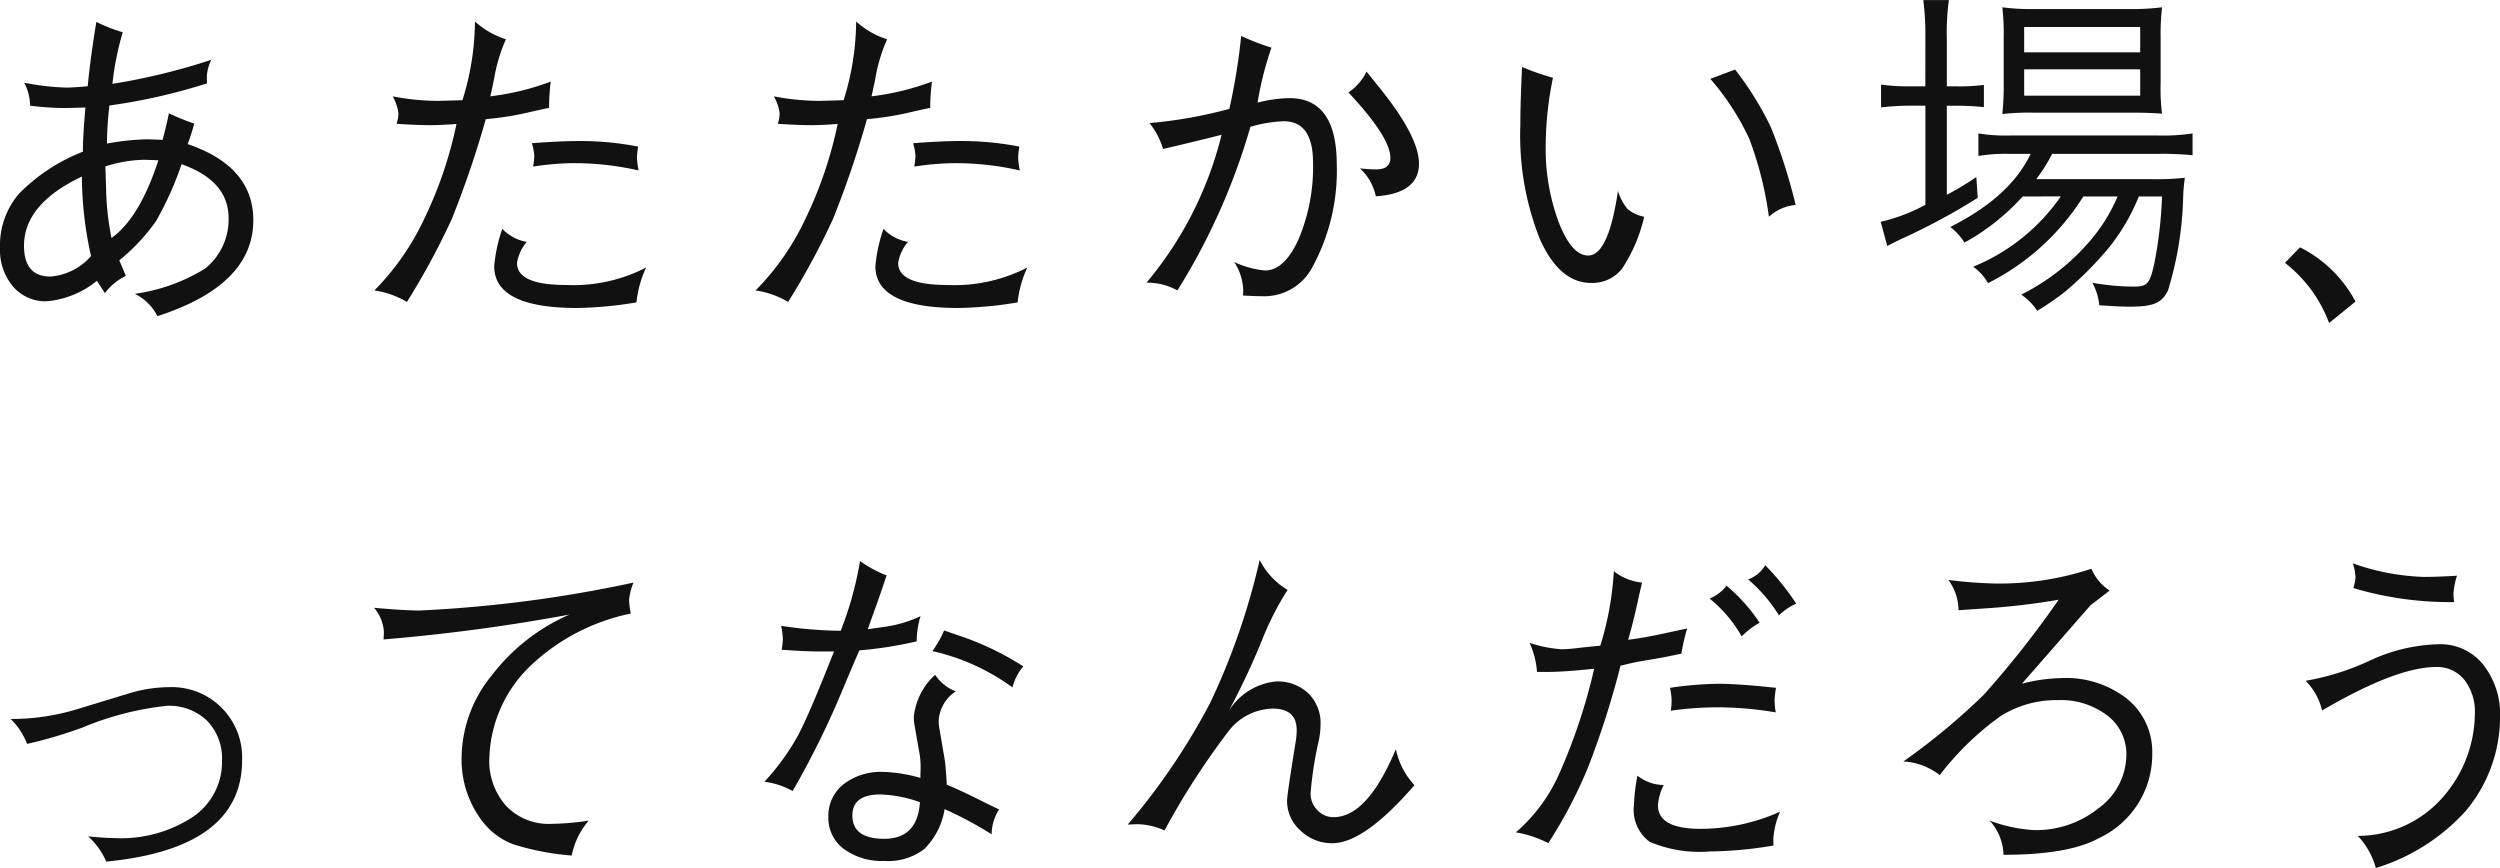 <svg xmlns="http://www.w3.org/2000/svg" width="165.928" height="57.613" viewBox="0 0 165.928 57.613">
  <path id="パス_2161920" data-name="パス 2161920" d="M8.355-8.861q0-1.089.168-2.931l-1.348.034a19.42,19.42,0,0,1-2.325-.157,3.312,3.312,0,0,0-.393-1.527,16.208,16.208,0,0,0,2.819.326q.427,0,1.4-.09.18-1.92.573-4.268a10.234,10.234,0,0,0,1.752.685,18.742,18.742,0,0,0-.685,3.425,42.47,42.47,0,0,0,6.559-1.595,2.912,2.912,0,0,0-.292,1.078q0,.225.011.483a38.3,38.3,0,0,1-6.48,1.471A24.879,24.879,0,0,0,9.95-9.4a16.411,16.411,0,0,1,2.572-.281q.4,0,1.123.034.281-1.056.416-1.763a14.462,14.462,0,0,0,1.685.685q-.18.674-.438,1.359,4.357,1.482,4.357,5.054Q19.665,0,13.3,2.055A3.287,3.287,0,0,0,11.8.573,12.07,12.07,0,0,0,16.464-1.1a4.182,4.182,0,0,0,1.561-3.347q0-2.482-3.122-3.583A21.3,21.3,0,0,1,13.2-4.24,12.965,12.965,0,0,1,10.77-1.651l.438,1.033A3.769,3.769,0,0,0,9.815.528l-.528-.82A6.134,6.134,0,0,1,5.963,1.067,2.847,2.847,0,0,1,3.712.084,3.791,3.791,0,0,1,2.853-2.5,5.268,5.268,0,0,1,4.116-6.076,12.135,12.135,0,0,1,8.355-8.861ZM8.288-7.21Q4.447-5.391,4.447-2.617q0,2.044,1.763,2.044A4,4,0,0,0,8.895-1.932,24.522,24.522,0,0,1,8.288-7.21Zm1.965,4.077q1.864-1.325,3.111-5.155-.663-.034-1-.034a8.8,8.8,0,0,0-2.516.438l.045,1.393A18.3,18.3,0,0,0,10.253-3.133ZM27.7.348a16.994,16.994,0,0,0,3.285-4.7A27.1,27.1,0,0,0,33.15-10.7q-1.089.079-1.752.079-.809,0-2.224-.09A2.473,2.473,0,0,0,29.3-11.4a3.16,3.16,0,0,0-.382-1.134,16.129,16.129,0,0,0,3.032.3l1.595-.045a17.688,17.688,0,0,0,.831-5.222,5.615,5.615,0,0,0,2.055,1.179,10.81,10.81,0,0,0-.775,2.572q-.079.416-.258,1.213a16.991,16.991,0,0,0,4.009-.977,14.036,14.036,0,0,0-.112,1.741q-.775.168-1.168.258a20.12,20.12,0,0,1-3.032.494,66.145,66.145,0,0,1-2.257,6.632,48.973,48.973,0,0,1-2.976,5.5A5.888,5.888,0,0,0,27.7.348Zm8.49-4.088a2.923,2.923,0,0,0,1.628.865,2.808,2.808,0,0,0-.651,1.4q0,1.46,3.246,1.46a10.554,10.554,0,0,0,5.323-1.157,7.24,7.24,0,0,0-.64,2.313,25.867,25.867,0,0,1-3.942.371q-5.5,0-5.5-2.774A10.085,10.085,0,0,1,36.194-3.74Zm2.044-4.133a4.393,4.393,0,0,0,.079-.719,3.589,3.589,0,0,0-.157-.831q1.864-.146,3.111-.146a19.86,19.86,0,0,1,3.942.371,5.008,5.008,0,0,0-.079.752,4.9,4.9,0,0,0,.112.831,19.136,19.136,0,0,0-4.5-.483A18.68,18.68,0,0,0,38.237-7.873ZM53,.348a16.994,16.994,0,0,0,3.285-4.7A27.1,27.1,0,0,0,58.45-10.7q-1.089.079-1.752.079-.809,0-2.224-.09A2.473,2.473,0,0,0,54.6-11.4a3.16,3.16,0,0,0-.382-1.134,16.129,16.129,0,0,0,3.032.3l1.595-.045a17.688,17.688,0,0,0,.831-5.222,5.615,5.615,0,0,0,2.055,1.179,10.81,10.81,0,0,0-.775,2.572q-.079.416-.258,1.213a16.991,16.991,0,0,0,4.009-.977,14.037,14.037,0,0,0-.112,1.741q-.775.168-1.168.258a20.12,20.12,0,0,1-3.032.494,66.145,66.145,0,0,1-2.257,6.632,48.973,48.973,0,0,1-2.976,5.5A5.888,5.888,0,0,0,53,.348Zm8.49-4.088a2.923,2.923,0,0,0,1.628.865,2.808,2.808,0,0,0-.651,1.4q0,1.46,3.246,1.46a10.554,10.554,0,0,0,5.323-1.157,7.24,7.24,0,0,0-.64,2.313,25.867,25.867,0,0,1-3.942.371q-5.5,0-5.5-2.774A10.085,10.085,0,0,1,61.494-3.74Zm2.044-4.133a4.393,4.393,0,0,0,.079-.719,3.589,3.589,0,0,0-.157-.831q1.864-.146,3.111-.146a19.86,19.86,0,0,1,3.942.371,5.008,5.008,0,0,0-.079.752,4.9,4.9,0,0,0,.112.831,19.136,19.136,0,0,0-4.5-.483A18.68,18.68,0,0,0,63.537-7.873Zm15.417,7.7A24.278,24.278,0,0,0,83.93-9.984l-.977.247-1.482.359-1.426.337a4.926,4.926,0,0,0-.9-1.718,30.463,30.463,0,0,0,5.3-.943,40.005,40.005,0,0,0,.786-4.84,15.663,15.663,0,0,0,2.01.775,21.621,21.621,0,0,0-.921,3.65,9.086,9.086,0,0,1,2.111-.3q3.145,0,3.145,4.414a13.376,13.376,0,0,1-1.662,6.884A3.6,3.6,0,0,1,86.591.73q-.472,0-1.235-.045.011-.292.011-.382a3.612,3.612,0,0,0-.6-1.842,6.194,6.194,0,0,0,2.044.562q1.3,0,2.246-2.111a12.3,12.3,0,0,0,.943-5.042q0-2.751-1.943-2.751a8.615,8.615,0,0,0-2.212.371A42.819,42.819,0,0,1,81,.348,4.146,4.146,0,0,0,78.955-.168Zm13.4-12.623a3.488,3.488,0,0,0,1.2-1.381l.887,1.1q2.594,3.223,2.594,5.009,0,1.977-2.864,2.167a3.48,3.48,0,0,0-1.056-1.853,9.338,9.338,0,0,0,1.089.067q.932,0,.932-.764Q95.138-9.815,92.353-12.792Zm11.52-1.685a19.2,19.2,0,0,0,2.055.719,22.642,22.642,0,0,0-.483,4.492,14.01,14.01,0,0,0,.859,5.076q.859,2.224,1.96,2.224,1.348,0,1.977-4.29a3.412,3.412,0,0,0,.64,1.207,2.469,2.469,0,0,0,1.1.511,10.453,10.453,0,0,1-1.466,3.442,2.5,2.5,0,0,1-2.061.949q-2.089,0-3.392-2.9a18.6,18.6,0,0,1-1.3-7.558Q103.761-12.14,103.873-14.476Zm12.5.786,1.64-.618a20.777,20.777,0,0,1,2.37,3.813,36.723,36.723,0,0,1,1.651,5.172,3.026,3.026,0,0,0-1.774.786,23.586,23.586,0,0,0-1.3-5.166A16.839,16.839,0,0,0,116.372-13.69Zm23.261,7.8a13.044,13.044,0,0,1-5.819,4.669A3.34,3.34,0,0,1,134.8-.138a15.853,15.853,0,0,0,6.325-5.75H143.4a11.216,11.216,0,0,1-1.886,3.013,14.6,14.6,0,0,1-4.508,3.5A3.927,3.927,0,0,1,138.069,1.7,18.678,18.678,0,0,0,139.932.414a23.476,23.476,0,0,0,2.829-2.829,13.317,13.317,0,0,0,2.047-3.473h1.541a27.966,27.966,0,0,1-.506,4.416c-.3,1.38-.46,1.564-1.38,1.564a15.887,15.887,0,0,1-2.737-.253,3.9,3.9,0,0,1,.46,1.495c.713.046,1.472.092,2,.092,1.564,0,2.139-.23,2.553-1.058a22.952,22.952,0,0,0,1.012-6.141,10.432,10.432,0,0,1,.115-1.357,17.949,17.949,0,0,1-2.254.092H138a11.257,11.257,0,0,0,1.058-1.679H146.1a19.6,19.6,0,0,1,2.277.092v-1.449a13.064,13.064,0,0,1-2.277.138h-9.821a11.324,11.324,0,0,1-2.116-.138v1.495a11.259,11.259,0,0,1,2.07-.138h1.4c-.943,1.932-2.622,3.473-5.336,4.853a4.089,4.089,0,0,1,.943,1.035A14.747,14.747,0,0,0,137.1-5.888ZM130.64-13.2H129.7a12.856,12.856,0,0,1-2-.115V-11.8a16.577,16.577,0,0,1,1.955-.115h.989v6.578a11.46,11.46,0,0,1-2.967,1.127l.437,1.61c.207-.115.851-.437,1.219-.6a42.388,42.388,0,0,0,4.784-2.6l-.092-1.38A19.883,19.883,0,0,1,132.066-6v-5.911h.552a17.966,17.966,0,0,1,1.909.092v-1.472a13.574,13.574,0,0,1-1.909.092h-.552v-3.174a15.685,15.685,0,0,1,.138-2.553h-1.7a18.223,18.223,0,0,1,.138,2.53Zm13.593,1.748c.9,0,1.61.023,2.116.069a13.539,13.539,0,0,1-.092-2.047v-2.875a16.8,16.8,0,0,1,.092-2.139,16.844,16.844,0,0,1-2.392.115h-6a14.849,14.849,0,0,1-2.208-.115,15.478,15.478,0,0,1,.092,2.024v2.99a17.722,17.722,0,0,1-.092,2.07,16.219,16.219,0,0,1,2.093-.092ZM137.2-17.135h7.7v1.679h-7.7Zm0,2.806h7.7v1.748h-7.7ZM154.507-1.482l1-1.033a8.5,8.5,0,0,1,3.684,3.6l-1.752,1.426A9.022,9.022,0,0,0,154.507-1.482ZM3.56,28.79a14.938,14.938,0,0,0,4.38-.64l3.47-1.056a9.262,9.262,0,0,1,2.673-.416,4.67,4.67,0,0,1,4.84,4.84q0,5.862-9.018,6.738a4.863,4.863,0,0,0-1.2-1.673q1.19.112,1.752.112a8.677,8.677,0,0,0,5.188-1.4,4.392,4.392,0,0,0,1.943-3.74,3.57,3.57,0,0,0-.994-2.65,3.616,3.616,0,0,0-2.667-.988,19.941,19.941,0,0,0-5.615,1.449,29.957,29.957,0,0,1-3.661,1.078A4.618,4.618,0,0,0,3.56,28.79Zm24.121-7.378q2.066.18,3,.18A86.073,86.073,0,0,0,44.9,19.738a3.906,3.906,0,0,0-.292,1.134,4.756,4.756,0,0,0,.112.921,13.63,13.63,0,0,0-6.648,3.459,8.809,8.809,0,0,0-2.74,6.121,4.472,4.472,0,0,0,1.117,3.189,3.909,3.909,0,0,0,2.993,1.19,18.337,18.337,0,0,0,2.482-.213A5.033,5.033,0,0,0,40.8,37.853a17.153,17.153,0,0,1-3.9-.752,4.651,4.651,0,0,1-2.038-1.527,6.735,6.735,0,0,1-1.37-4.335A8.748,8.748,0,0,1,35.5,25.887a13.03,13.03,0,0,1,5.149-4.026A124.044,124.044,0,0,1,28.31,23.512q.022-.348.022-.505A2.691,2.691,0,0,0,27.681,21.412ZM53.587,32.957a15.648,15.648,0,0,0,2.218-3.049q.769-1.443,2.4-5.6H57.125q-.831,0-2.392-.112a4.717,4.717,0,0,0,.079-.7,5.12,5.12,0,0,0-.112-.887,27.448,27.448,0,0,0,3.953.326,22.929,22.929,0,0,0,1.28-4.627,8.186,8.186,0,0,0,1.763.955q-.438,1.325-.8,2.313l-.449,1.258,1.179-.168a8.265,8.265,0,0,0,2.325-.7,5.915,5.915,0,0,0-.258,1.673,26.756,26.756,0,0,1-3.807.6q-.708,1.651-1.056,2.482a57.129,57.129,0,0,1-3.369,6.851A5.227,5.227,0,0,0,53.587,32.957Zm11.332-7.1a2.855,2.855,0,0,0,1.37,1.1,2.5,2.5,0,0,0-1.134,1.954,2.82,2.82,0,0,0,.045.505l.348,2.033q.067.4.146,1.707.966.393,2.269,1.056.4.2,1.2.584a3.093,3.093,0,0,0-.494,1.651,23.933,23.933,0,0,0-3.122-1.673,4.794,4.794,0,0,1-1.336,2.639,3.933,3.933,0,0,1-2.65.8,4.279,4.279,0,0,1-2.707-.8,2.557,2.557,0,0,1-1.022-2.123,2.658,2.658,0,0,1,1.005-2.167,4.054,4.054,0,0,1,2.645-.82,9.817,9.817,0,0,1,2.459.4l.011-.573a5.651,5.651,0,0,0-.045-.9L63.56,29.25a3.205,3.205,0,0,1-.056-.606A4.378,4.378,0,0,1,64.919,25.859Zm-1.011,8.457A8.5,8.5,0,0,0,61.28,33.8q-1.853,0-1.853,1.393,0,1.55,2.111,1.55Q63.751,36.741,63.908,34.315Zm.831-10.029a7.361,7.361,0,0,0,.775-1.37l.91.314A19.128,19.128,0,0,1,70.77,25.3a3.439,3.439,0,0,0-.719,1.393A14.316,14.316,0,0,0,64.739,24.287ZM77.7,35.8a43.579,43.579,0,0,0,5.492-8.114,45.96,45.96,0,0,0,3.268-9.45,4.868,4.868,0,0,0,1.853,1.988,19.393,19.393,0,0,0-1.718,3.38,49.359,49.359,0,0,1-2.179,4.638A4.184,4.184,0,0,1,87.535,26.3a2.966,2.966,0,0,1,2.151.786,2.756,2.756,0,0,1,.814,2.078,5.18,5.18,0,0,1-.112,1.033,24.517,24.517,0,0,0-.55,3.526,1.553,1.553,0,0,0,.449,1.117,1.444,1.444,0,0,0,1.078.466q2.246,0,4.133-4.515a5,5,0,0,0,1.235,2.392q-3.335,3.852-5.447,3.852a2.991,2.991,0,0,1-2.117-.837,2.628,2.628,0,0,1-.893-1.982q0-.371.584-3.987a4.82,4.82,0,0,0,.056-.7q0-1.426-1.595-1.426a3.794,3.794,0,0,0-2.886,1.443,49.934,49.934,0,0,0-4.29,6.643,4.63,4.63,0,0,0-1.8-.416Zm25.76.517a11.015,11.015,0,0,0,2.875-3.88,38.127,38.127,0,0,0,2.325-6.98l-1.033.1q-1.28.112-2.156.112h-.606a5.493,5.493,0,0,0-.494-1.932,8.409,8.409,0,0,0,2.145.427,11.016,11.016,0,0,0,1.112-.09q.483-.056,1.438-.146a20.527,20.527,0,0,0,.9-4.941,3.632,3.632,0,0,0,1.875.752q-.213.876-.3,1.314-.337,1.516-.629,2.482,1.157-.146,2.673-.483l1.247-.27a13.167,13.167,0,0,0-.382,1.673q-.943.2-1.325.27l-1.516.258q-.258.045-1.2.27A57.363,57.363,0,0,1,108.253,32a30.616,30.616,0,0,1-2.639,5.031A7.452,7.452,0,0,0,103.457,36.314Zm8.075-3.762a2.844,2.844,0,0,0,1.741.618,3.446,3.446,0,0,0-.382,1.348q0,1.561,2.841,1.561A12.982,12.982,0,0,0,121,34.944a5.324,5.324,0,0,0-.449,1.786q0,.18.011.46a26.618,26.618,0,0,1-4.234.393,8.446,8.446,0,0,1-3.987-.64A2.64,2.64,0,0,1,111.3,34.5,12.437,12.437,0,0,1,111.532,32.552Zm2.212-4.312a5.779,5.779,0,0,0,.056-.7,4.9,4.9,0,0,0-.112-.82,23.877,23.877,0,0,1,3.178-.27q1.348,0,3.863.27a5.416,5.416,0,0,0-.1.831,5.5,5.5,0,0,0,.079.8,23.158,23.158,0,0,0-3.942-.337A22.38,22.38,0,0,0,113.744,28.24Zm2.572-7.446a2.6,2.6,0,0,0,1.123-.854,11.428,11.428,0,0,1,2.2,2.459,5.034,5.034,0,0,0-1.19.91A8.791,8.791,0,0,0,116.316,20.794Zm2.561-1.269a2.194,2.194,0,0,0,1.134-.943,16.673,16.673,0,0,1,2.055,2.549,4.02,4.02,0,0,0-1.146.775A10.163,10.163,0,0,0,118.877,19.525Zm10.3,12.084a43.762,43.762,0,0,0,5.351-4.442,65.2,65.2,0,0,0,4.958-6.295,46.487,46.487,0,0,1-4.661.562l-1.988.135a3.364,3.364,0,0,0-.674-2.01,29.835,29.835,0,0,0,3,.236,19.416,19.416,0,0,0,6.491-.977,3.378,3.378,0,0,0,1.213,1.449l-1.269.977-4.548,5.2a11.16,11.16,0,0,1,2.65-.371,6.541,6.541,0,0,1,4.346,1.393A4.52,4.52,0,0,1,145.7,31.1a6.126,6.126,0,0,1-3.526,5.593q-2.01,1.112-6.345,1.112a3.51,3.51,0,0,0-.921-2.269,9.982,9.982,0,0,0,2.954.629,6.609,6.609,0,0,0,4.307-1.477,4.407,4.407,0,0,0,1.814-3.51,3.208,3.208,0,0,0-1.269-2.622,5.1,5.1,0,0,0-3.291-1.016,6.937,6.937,0,0,0-3.8,1.067,19.138,19.138,0,0,0-4.026,3.908A4.311,4.311,0,0,0,129.173,31.609Zm26.7-5.357a16.8,16.8,0,0,0,4.279-1.348,11.418,11.418,0,0,1,4.582-1.078,3.622,3.622,0,0,1,2.92,1.348,5.291,5.291,0,0,1,1.123,3.5,9.711,9.711,0,0,1-2.291,6.233,13.307,13.307,0,0,1-5.952,3.773,5.03,5.03,0,0,0-1.2-2.134,7.508,7.508,0,0,0,5.671-2.594,8.505,8.505,0,0,0,2.1-5.514,3.419,3.419,0,0,0-.7-2.252,2.3,2.3,0,0,0-1.87-.848q-2.639,0-7.569,2.886A4.153,4.153,0,0,0,155.877,26.252Zm3.133-7.794a15.377,15.377,0,0,0,4.717.9q.9,0,2.2-.079a4.554,4.554,0,0,0-.236,1.168,5.146,5.146,0,0,0,.045.584,22.563,22.563,0,0,1-6.693-.932,2.9,2.9,0,0,0,.146-.708A3.369,3.369,0,0,0,159.01,18.458Z" transform="translate(-2.853 18.929)" fill="#111"/>
</svg>
